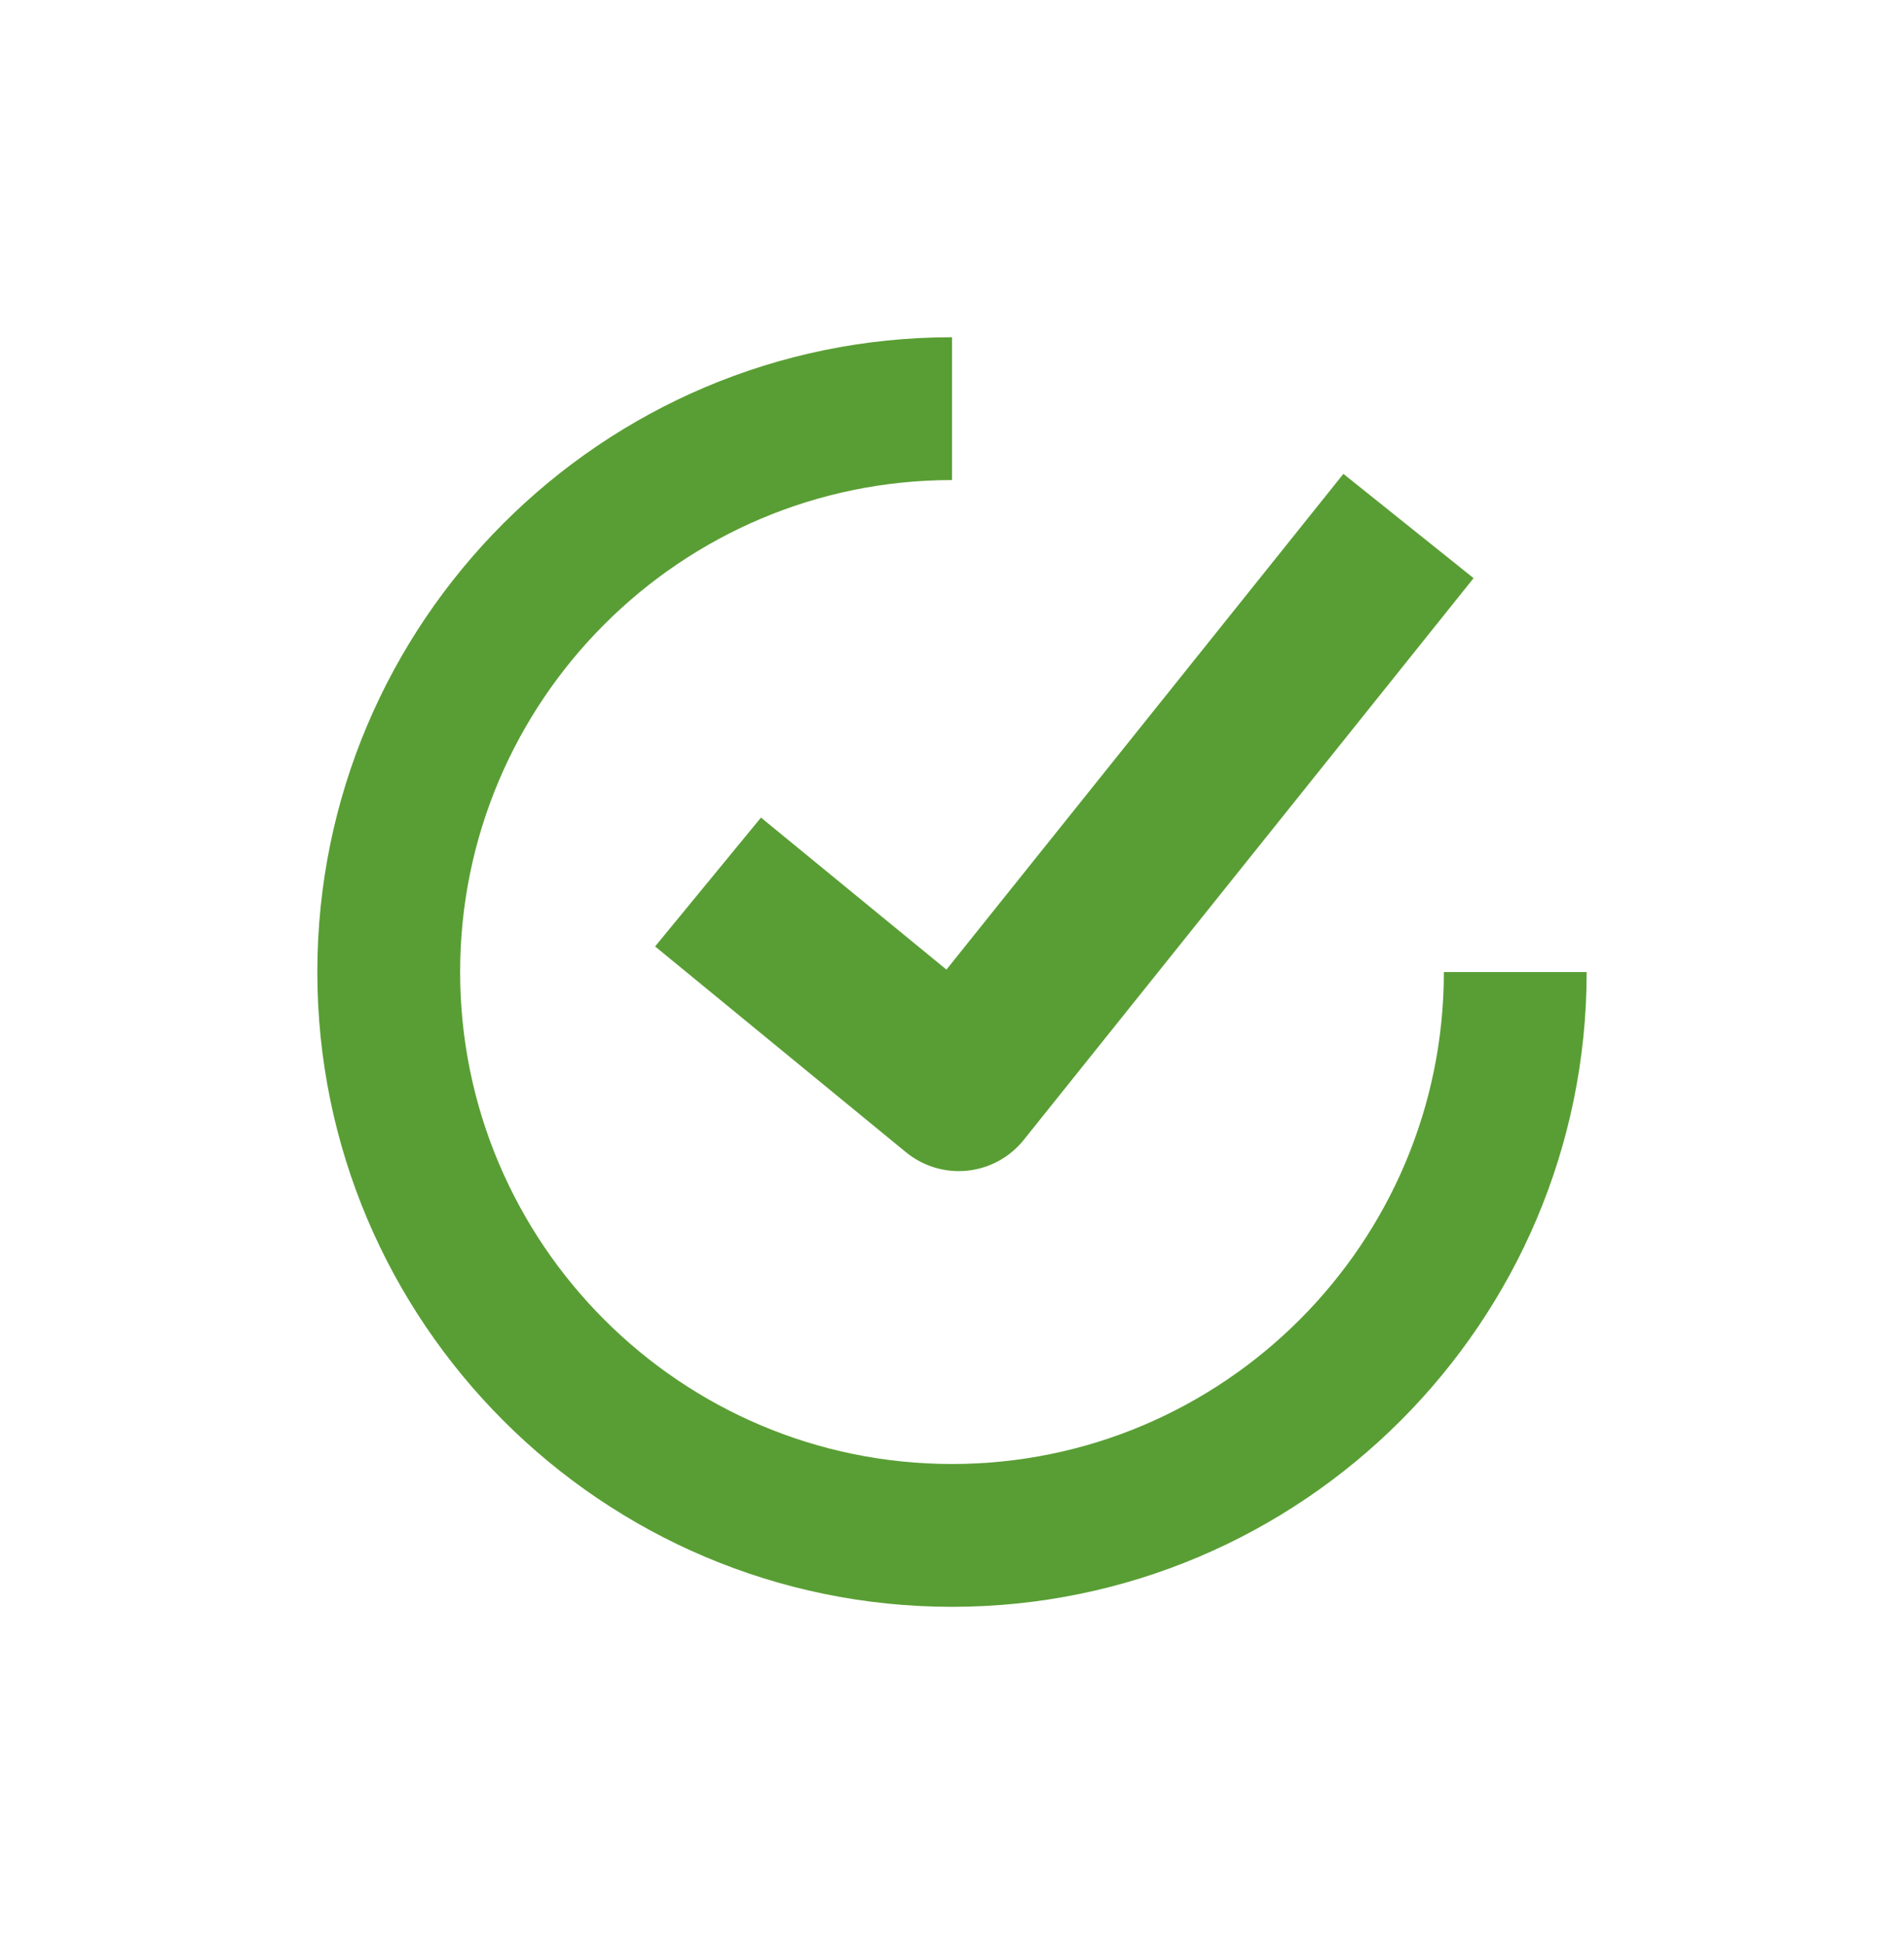 <svg width="48" height="49" viewBox="0 0 48 49" fill="none" xmlns="http://www.w3.org/2000/svg">
<path d="M24 8.5C15.177 8.5 8 15.677 8 24.5C8 33.323 15.177 40.5 24 40.5C32.823 40.5 40 33.323 40 24.5H36.4C36.4 31.337 30.837 36.9 24 36.9C17.163 36.9 11.6 31.337 11.6 24.5C11.6 17.663 17.163 12.1 24 12.1V8.5ZM33.867 11.944L23.86 24.439L19.184 20.607L16.515 23.855L22.836 29.039C23.051 29.216 23.299 29.348 23.565 29.429C23.832 29.509 24.112 29.536 24.388 29.507C24.665 29.478 24.934 29.394 25.178 29.26C25.422 29.127 25.637 28.946 25.811 28.728L37.149 14.572L33.867 11.944Z" fill="#599E34"/>
</svg>
